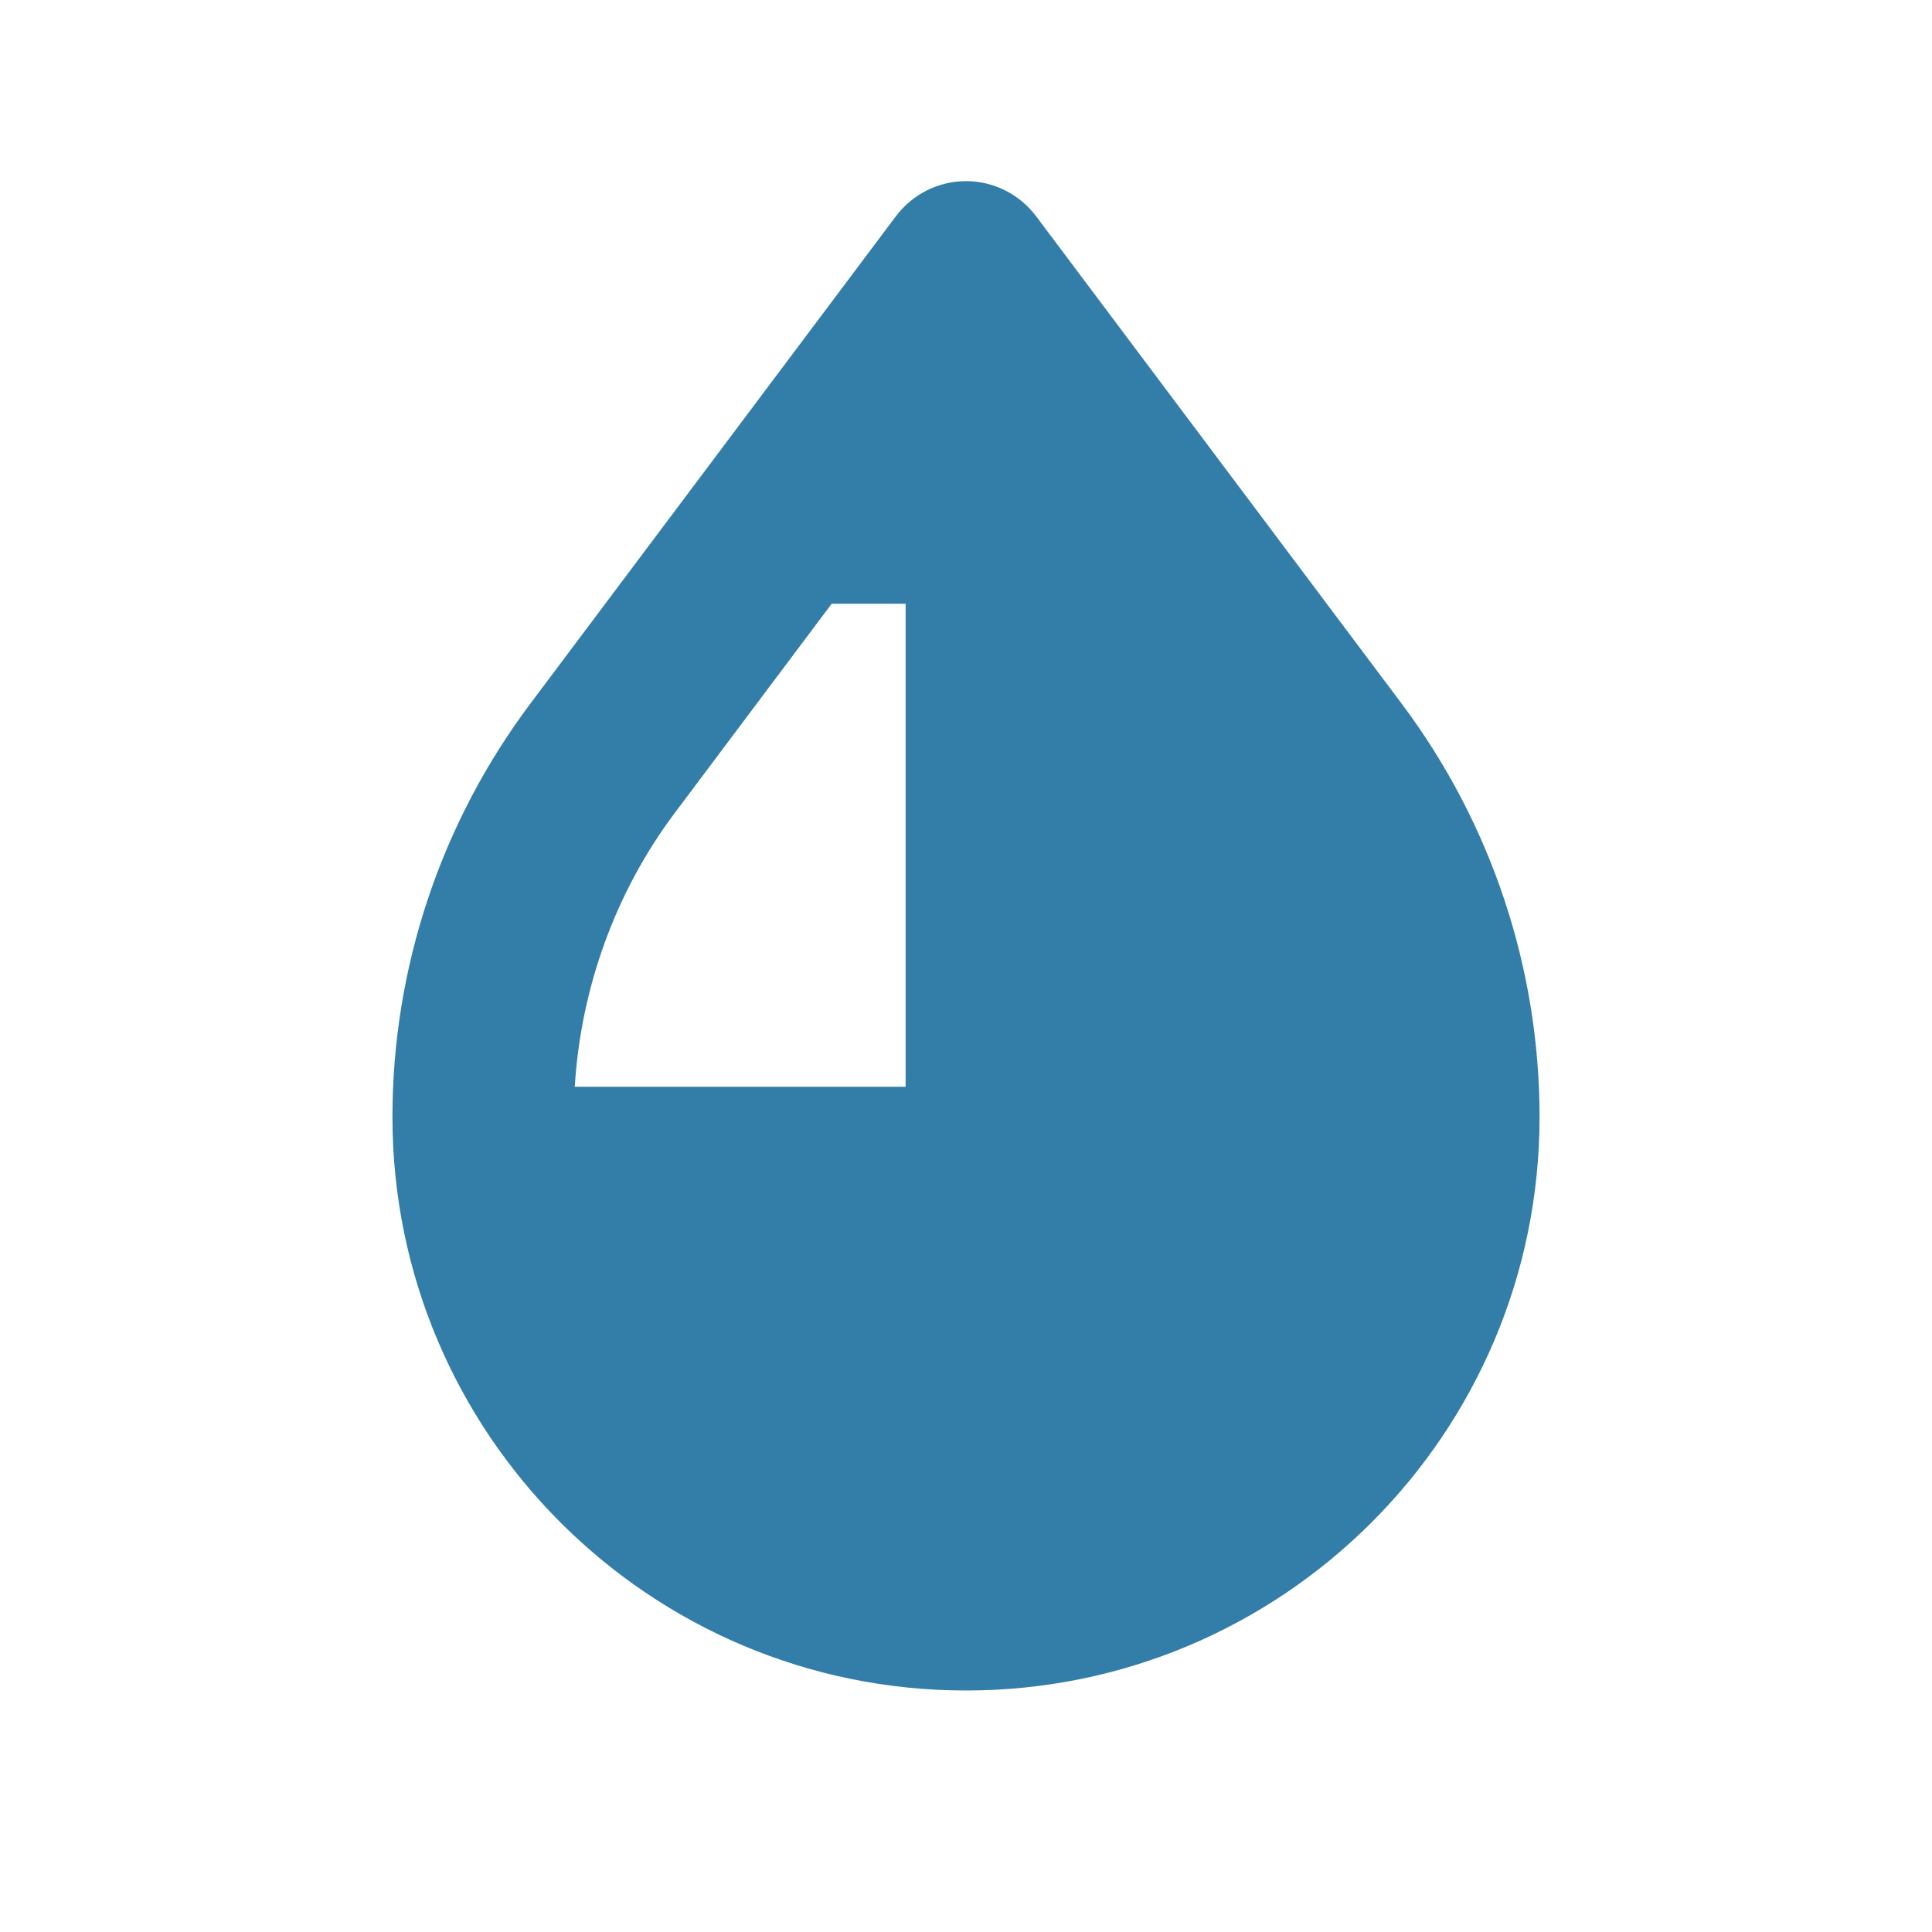 <svg xmlns="http://www.w3.org/2000/svg"  viewBox="0 0 64 64"><defs fill="#337ea9" /><path  d="m46.44,23.32l-12.12-16.16c-.55-.73-1.41-1.16-2.32-1.16s-1.77.43-2.32,1.16l-12.12,16.16c-2.96,3.95-4.56,8.75-4.56,13.68,0,10.49,8.51,19,19,19s19-8.51,19-19c0-4.93-1.6-9.73-4.56-13.68Zm-16.44,12.68h-10.96c.2-3.27,1.35-6.46,3.32-9.08l5.19-6.92h2.45v16Z" fill="#337ea9" /></svg>